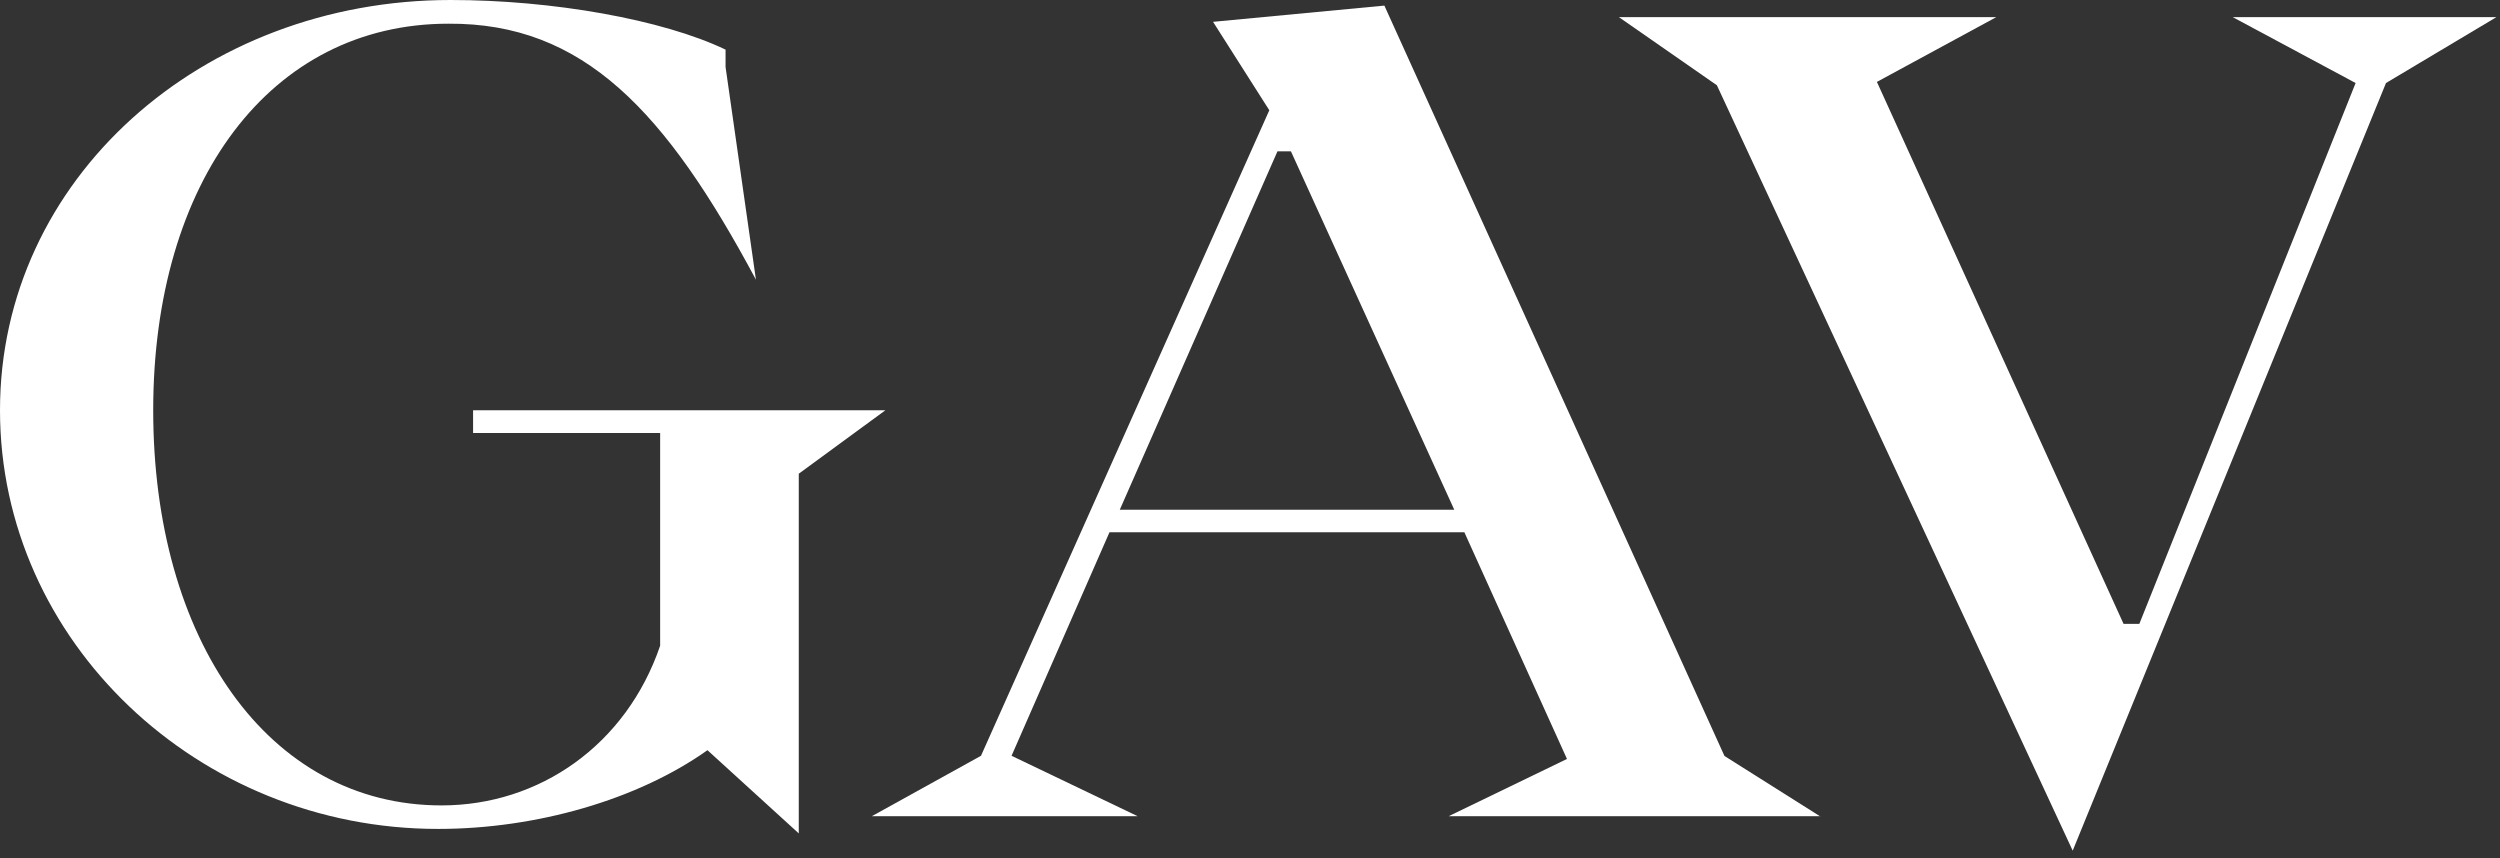 <svg width="134" height="46" viewBox="0 0 134 46" fill="none" xmlns="http://www.w3.org/2000/svg">
<rect x="0" y="0" width="134" height="46" fill="#333333" stroke="none"/>
<g clip-path="url(#clip0_544_725)">
<path d="M42.814 25.4V44.67L37.92 40.21C34.174 42.87 28.737 44.43 23.489 44.43C10.623 44.44 0 34.37 0 21.99C0 9.61 10.81 0 24.157 0C29.593 0 35.51 1.04 38.89 2.66V3.59L40.518 14.99C35.687 5.96 31.273 1.22 24.031 1.27C14.494 1.27 8.212 9.72 8.212 21.99C8.212 34.26 14.369 43.17 23.666 43.17C28.915 43.17 33.569 39.93 35.384 34.61V23.21H25.357V21.99H47.457L42.803 25.4H42.814Z" fill="white"/>
<path d="M97.576 43.75H77.645L83.99 40.68L78.49 28.53H59.468L54.219 40.51L60.981 43.75H46.727L52.581 40.51L68.035 5.91L65.019 1.17L74.202 0.3L92.431 40.52L97.565 43.76L97.576 43.75ZM77.948 27.32L69.193 8.11H68.473L60.021 27.32H77.958H77.948Z" fill="white"/>
<path d="M111.099 45.6L92.025 4.57L86.776 0.92H106.998L100.602 4.39L113.823 33.44H114.668L126.261 4.45L119.677 0.92H133.805L127.889 4.45L111.099 45.59V45.6Z" fill="white"/>
</g>
<defs>
<clipPath id="clip0_544_725">
<rect width="133.805" height="45.6" fill="white"/>
</clipPath>
</defs>
</svg>
